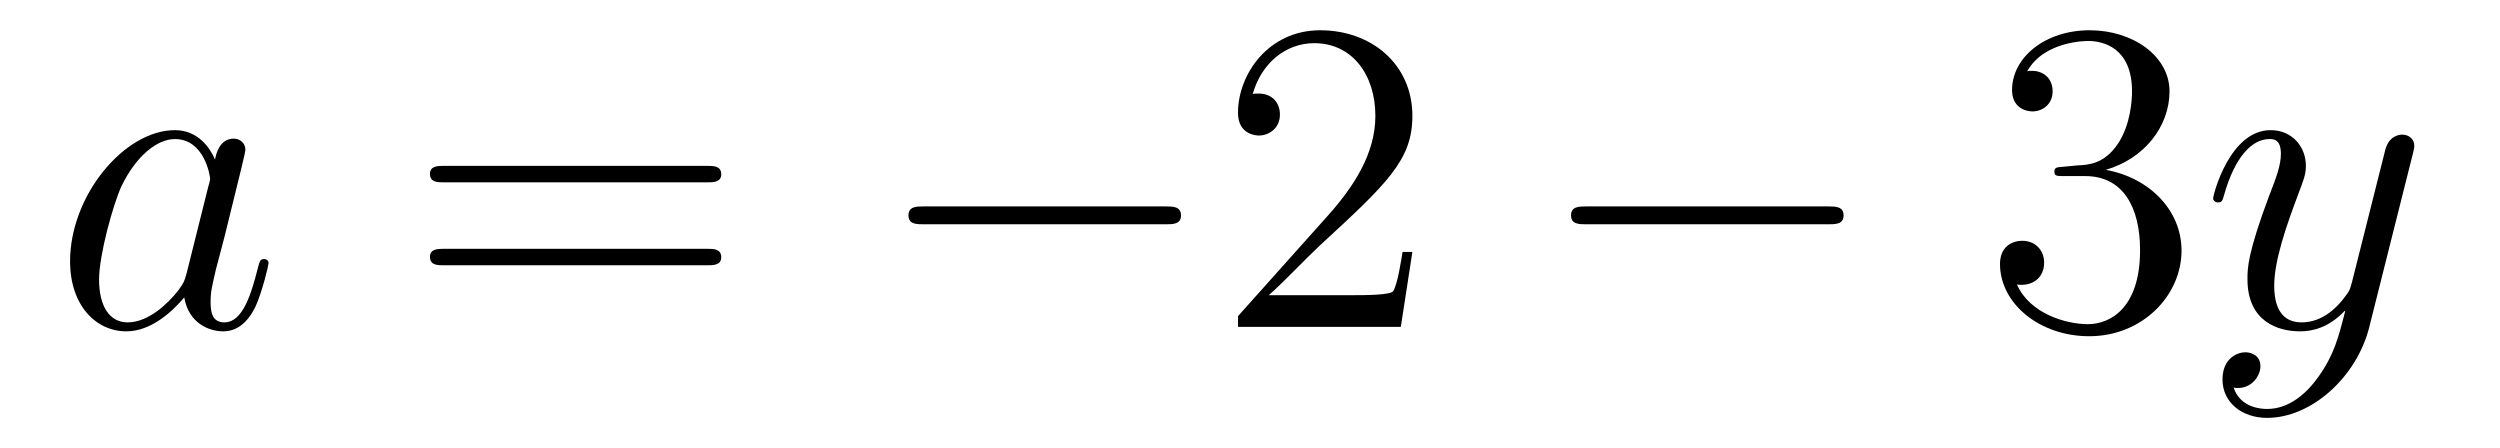 <?xml version='1.0'?>
<!-- This file was generated by dvisvgm 1.14.1 -->
<svg height='12pt' version='1.1' viewBox='0 -12 67 12' width='67pt' xmlns='http://www.w3.org/2000/svg' xmlns:xlink='http://www.w3.org/1999/xlink'>
<g id='page1'>
<g transform='matrix(1 0 0 1 -127 651)'>
<path d='M131.998 -655.662C131.938 -655.459 131.938 -655.435 131.771 -655.208C131.508 -654.873 130.982 -654.36 130.42 -654.36C129.93 -654.36 129.655 -654.802 129.655 -655.507C129.655 -656.165 130.026 -657.503 130.253 -658.006C130.659 -658.842 131.221 -659.273 131.688 -659.273C132.476 -659.273 132.632 -658.293 132.632 -658.197C132.632 -658.185 132.596 -658.029 132.584 -658.006L131.998 -655.662ZM132.763 -658.723C132.632 -659.033 132.309 -659.512 131.688 -659.512C130.337 -659.512 128.878 -657.767 128.878 -655.997C128.878 -654.814 129.572 -654.12 130.384 -654.12C131.042 -654.12 131.604 -654.634 131.938 -655.029C132.058 -654.324 132.62 -654.12 132.978 -654.12C133.337 -654.12 133.624 -654.336 133.839 -654.766C134.03 -655.173 134.198 -655.902 134.198 -655.949C134.198 -656.009 134.15 -656.057 134.078 -656.057C133.971 -656.057 133.959 -655.997 133.911 -655.818C133.732 -655.113 133.504 -654.36 133.014 -654.36C132.668 -654.36 132.644 -654.67 132.644 -654.909C132.644 -655.184 132.68 -655.316 132.787 -655.782C132.871 -656.081 132.931 -656.344 133.026 -656.691C133.468 -658.484 133.576 -658.914 133.576 -658.986C133.576 -659.153 133.445 -659.285 133.265 -659.285C132.883 -659.285 132.787 -658.866 132.763 -658.723Z' fill-rule='evenodd'/>
<path d='M145.946 -658.113C146.113 -658.113 146.329 -658.113 146.329 -658.328C146.329 -658.555 146.126 -658.555 145.946 -658.555H138.905C138.738 -658.555 138.523 -658.555 138.523 -658.34C138.523 -658.113 138.726 -658.113 138.905 -658.113H145.946ZM145.946 -655.89C146.113 -655.89 146.329 -655.89 146.329 -656.105C146.329 -656.332 146.126 -656.332 145.946 -656.332H138.905C138.738 -656.332 138.523 -656.332 138.523 -656.117C138.523 -655.89 138.726 -655.89 138.905 -655.89H145.946Z' fill-rule='evenodd'/>
<path d='M158.232 -656.989C158.435 -656.989 158.651 -656.989 158.651 -657.228C158.651 -657.468 158.435 -657.468 158.232 -657.468H151.765C151.562 -657.468 151.347 -657.468 151.347 -657.228C151.347 -656.989 151.562 -656.989 151.765 -656.989H158.232Z' fill-rule='evenodd'/>
<path d='M164.852 -656.248H164.589C164.554 -656.045 164.458 -655.387 164.338 -655.196C164.255 -655.089 163.573 -655.089 163.215 -655.089H161.003C161.326 -655.364 162.055 -656.129 162.366 -656.416C164.183 -658.089 164.852 -658.711 164.852 -659.894C164.852 -661.269 163.764 -662.189 162.378 -662.189C160.991 -662.189 160.178 -661.006 160.178 -659.978C160.178 -659.368 160.704 -659.368 160.74 -659.368C160.991 -659.368 161.302 -659.547 161.302 -659.93C161.302 -660.265 161.075 -660.492 160.74 -660.492C160.633 -660.492 160.609 -660.492 160.573 -660.48C160.8 -661.293 161.445 -661.843 162.223 -661.843C163.239 -661.843 163.86 -660.994 163.86 -659.894C163.86 -658.878 163.275 -657.993 162.593 -657.228L160.178 -654.527V-654.24H164.542L164.852 -656.248Z' fill-rule='evenodd'/>
<path d='M175.989 -656.989C176.193 -656.989 176.408 -656.989 176.408 -657.228C176.408 -657.468 176.193 -657.468 175.989 -657.468H169.522C169.319 -657.468 169.104 -657.468 169.104 -657.228C169.104 -656.989 169.319 -656.989 169.522 -656.989H175.989Z' fill-rule='evenodd'/>
<path d='M182.31 -658.532C182.106 -658.52 182.058 -658.507 182.058 -658.4C182.058 -658.281 182.118 -658.281 182.333 -658.281H182.883C183.899 -658.281 184.354 -657.444 184.354 -656.296C184.354 -654.73 183.541 -654.312 182.955 -654.312C182.381 -654.312 181.401 -654.587 181.054 -655.376C181.437 -655.316 181.783 -655.531 181.783 -655.961C181.783 -656.308 181.532 -656.547 181.198 -656.547C180.911 -656.547 180.6 -656.38 180.6 -655.926C180.6 -654.862 181.664 -653.989 182.991 -653.989C184.413 -653.989 185.465 -655.077 185.465 -656.284C185.465 -657.384 184.581 -658.245 183.433 -658.448C184.473 -658.747 185.143 -659.619 185.143 -660.552C185.143 -661.496 184.162 -662.189 183.003 -662.189C181.807 -662.189 180.923 -661.46 180.923 -660.588C180.923 -660.109 181.293 -660.014 181.473 -660.014C181.724 -660.014 182.01 -660.193 182.01 -660.552C182.01 -660.934 181.724 -661.102 181.461 -661.102C181.389 -661.102 181.365 -661.102 181.329 -661.09C181.783 -661.902 182.907 -661.902 182.967 -661.902C183.361 -661.902 184.138 -661.723 184.138 -660.552C184.138 -660.325 184.103 -659.655 183.756 -659.141C183.397 -658.615 182.991 -658.579 182.668 -658.567L182.31 -658.532Z' fill-rule='evenodd'/>
<path d='M189.133 -652.901C188.81 -652.447 188.344 -652.04 187.758 -652.04C187.614 -652.04 187.041 -652.064 186.861 -652.614C186.897 -652.602 186.957 -652.602 186.981 -652.602C187.34 -652.602 187.579 -652.913 187.579 -653.188C187.579 -653.463 187.352 -653.559 187.172 -653.559C186.981 -653.559 186.563 -653.415 186.563 -652.829C186.563 -652.22 187.077 -651.801 187.758 -651.801C188.953 -651.801 190.161 -652.901 190.495 -654.228L191.667 -658.89C191.679 -658.95 191.703 -659.022 191.703 -659.093C191.703 -659.273 191.559 -659.392 191.38 -659.392C191.273 -659.392 191.022 -659.344 190.926 -658.986L190.041 -655.471C189.982 -655.256 189.982 -655.232 189.886 -655.101C189.647 -654.766 189.252 -654.36 188.678 -654.36C188.009 -654.36 187.949 -655.017 187.949 -655.34C187.949 -656.021 188.272 -656.942 188.595 -657.802C188.726 -658.149 188.798 -658.316 188.798 -658.555C188.798 -659.058 188.439 -659.512 187.853 -659.512C186.754 -659.512 186.312 -657.778 186.312 -657.683C186.312 -657.635 186.359 -657.575 186.443 -657.575C186.551 -657.575 186.563 -657.623 186.61 -657.79C186.897 -658.794 187.352 -659.273 187.818 -659.273C187.925 -659.273 188.128 -659.273 188.128 -658.878C188.128 -658.567 187.997 -658.221 187.818 -657.767C187.232 -656.2 187.232 -655.806 187.232 -655.519C187.232 -654.383 188.045 -654.12 188.643 -654.12C188.989 -654.12 189.42 -654.228 189.838 -654.67L189.85 -654.658C189.671 -653.953 189.551 -653.487 189.133 -652.901Z' fill-rule='evenodd'/>
</g>
</g>
</svg>
